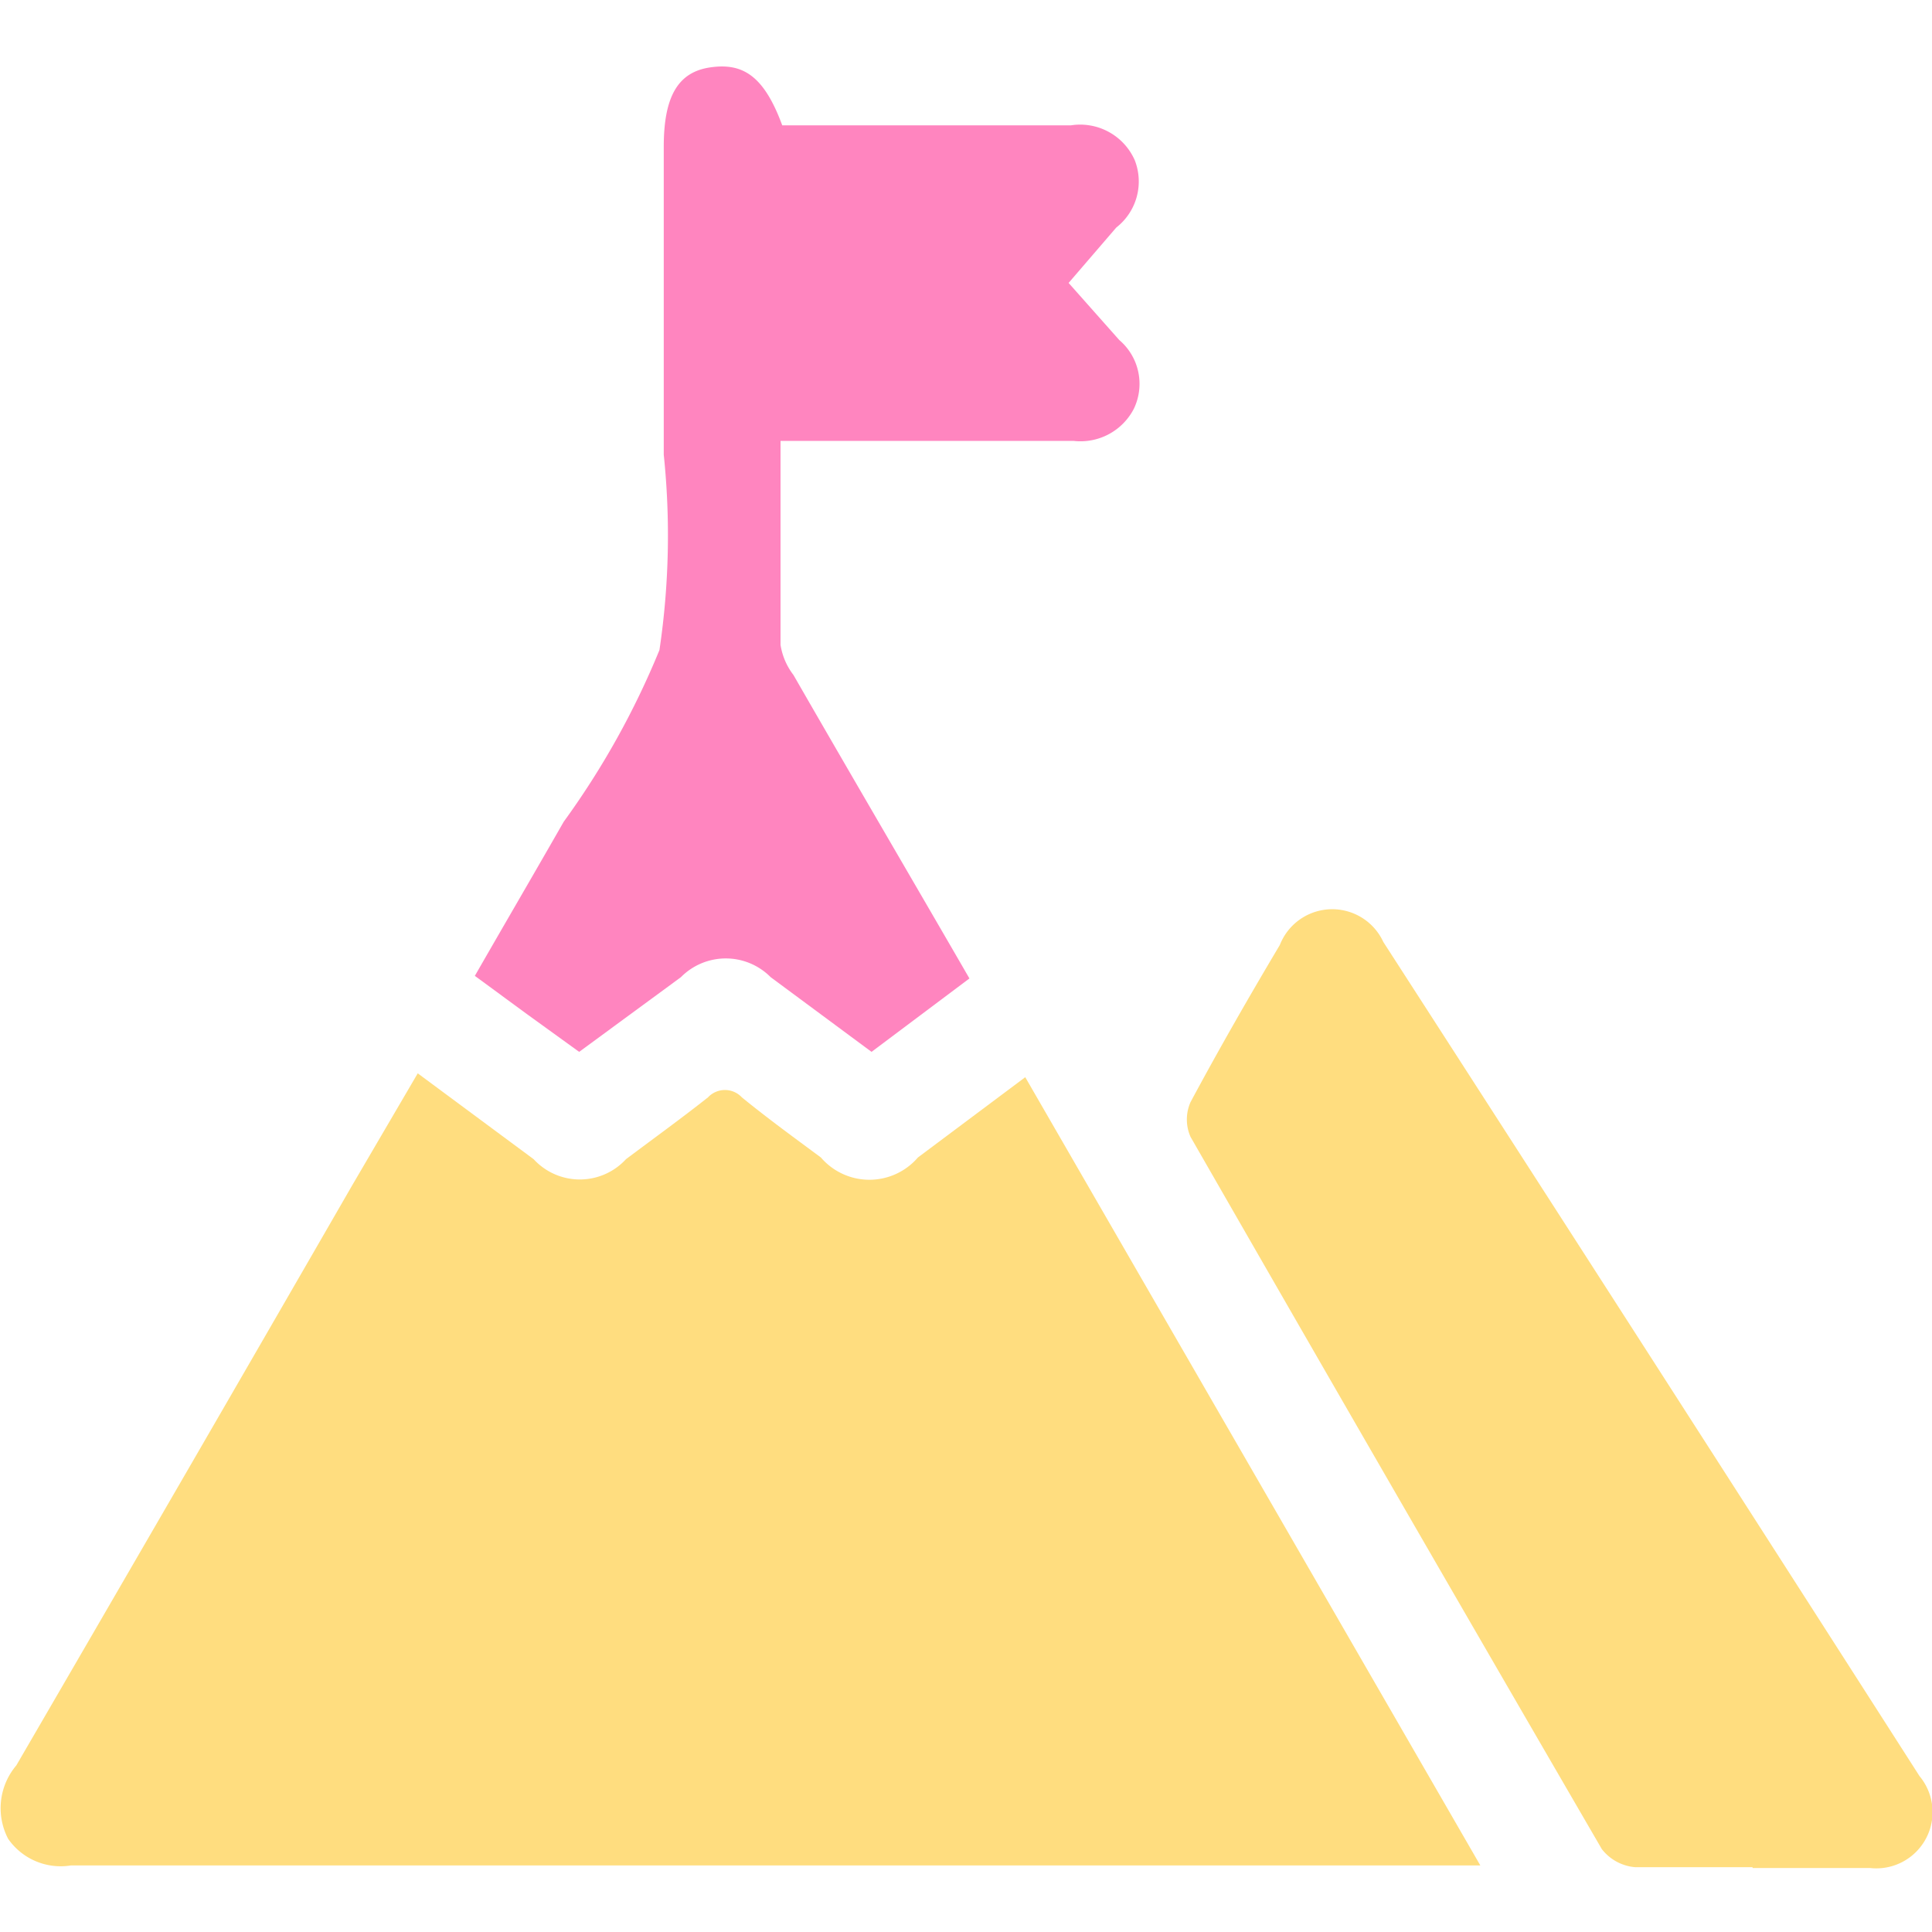 <svg id="Layer_1" data-name="Layer 1" xmlns="http://www.w3.org/2000/svg" viewBox="0 0 45 45"><defs><style>.cls-1{fill:#ffdd7f;}.cls-2{fill:#ff85bf;}</style></defs><path class="cls-1" d="M34.48,43.45c-.33,0-.56,0-.78,0H1.65a1.49,1.49,0,0,1-1.46-.62,1.54,1.54,0,0,1,.19-1.71q3.93-6.76,7.84-13.54L9.73,25l2.7,2a1.46,1.46,0,0,0,2.15,0c.64-.48,1.29-.95,1.91-1.44a.54.54,0,0,1,.79,0c.6.49,1.22.94,1.84,1.4a1.49,1.49,0,0,0,2.26,0l2.5-1.87Z"/><path class="cls-1" d="M40.82,43.49c-.92,0-1.83,0-2.74,0a1.1,1.1,0,0,1-.77-.42q-4.81-8.28-9.58-16.59a1,1,0,0,1,0-.81c.66-1.23,1.36-2.45,2.08-3.66a1.31,1.31,0,0,1,2.41-.07q6.26,9.7,12.49,19.43a1.31,1.31,0,0,1-1.15,2.14H40.82Z"/><path class="cls-2" d="M18.22,2.92c2.27,0,4.5,0,6.72,0a1.39,1.39,0,0,1,1.49.81A1.36,1.36,0,0,1,26,5.3L24.89,6.59l1.18,1.33a1.34,1.34,0,0,1,.34,1.6,1.4,1.4,0,0,1-1.4.75c-2,0-4,0-6,0h-.83c0,1.63,0,3.19,0,4.75a1.54,1.54,0,0,0,.3.7c1.34,2.33,2.7,4.65,4.1,7.07l-2.28,1.71-2.35-1.74a1.47,1.47,0,0,0-2.09,0L13.49,24.5l-1.19-.86-1.24-.91c.7-1.22,1.39-2.4,2.07-3.59a19.13,19.13,0,0,0,2.23-4,18.14,18.14,0,0,0,.1-4.55c0-2.39,0-4.78,0-7.17,0-1.17.33-1.74,1.08-1.85S17.79,1.75,18.22,2.92Z"/></svg>